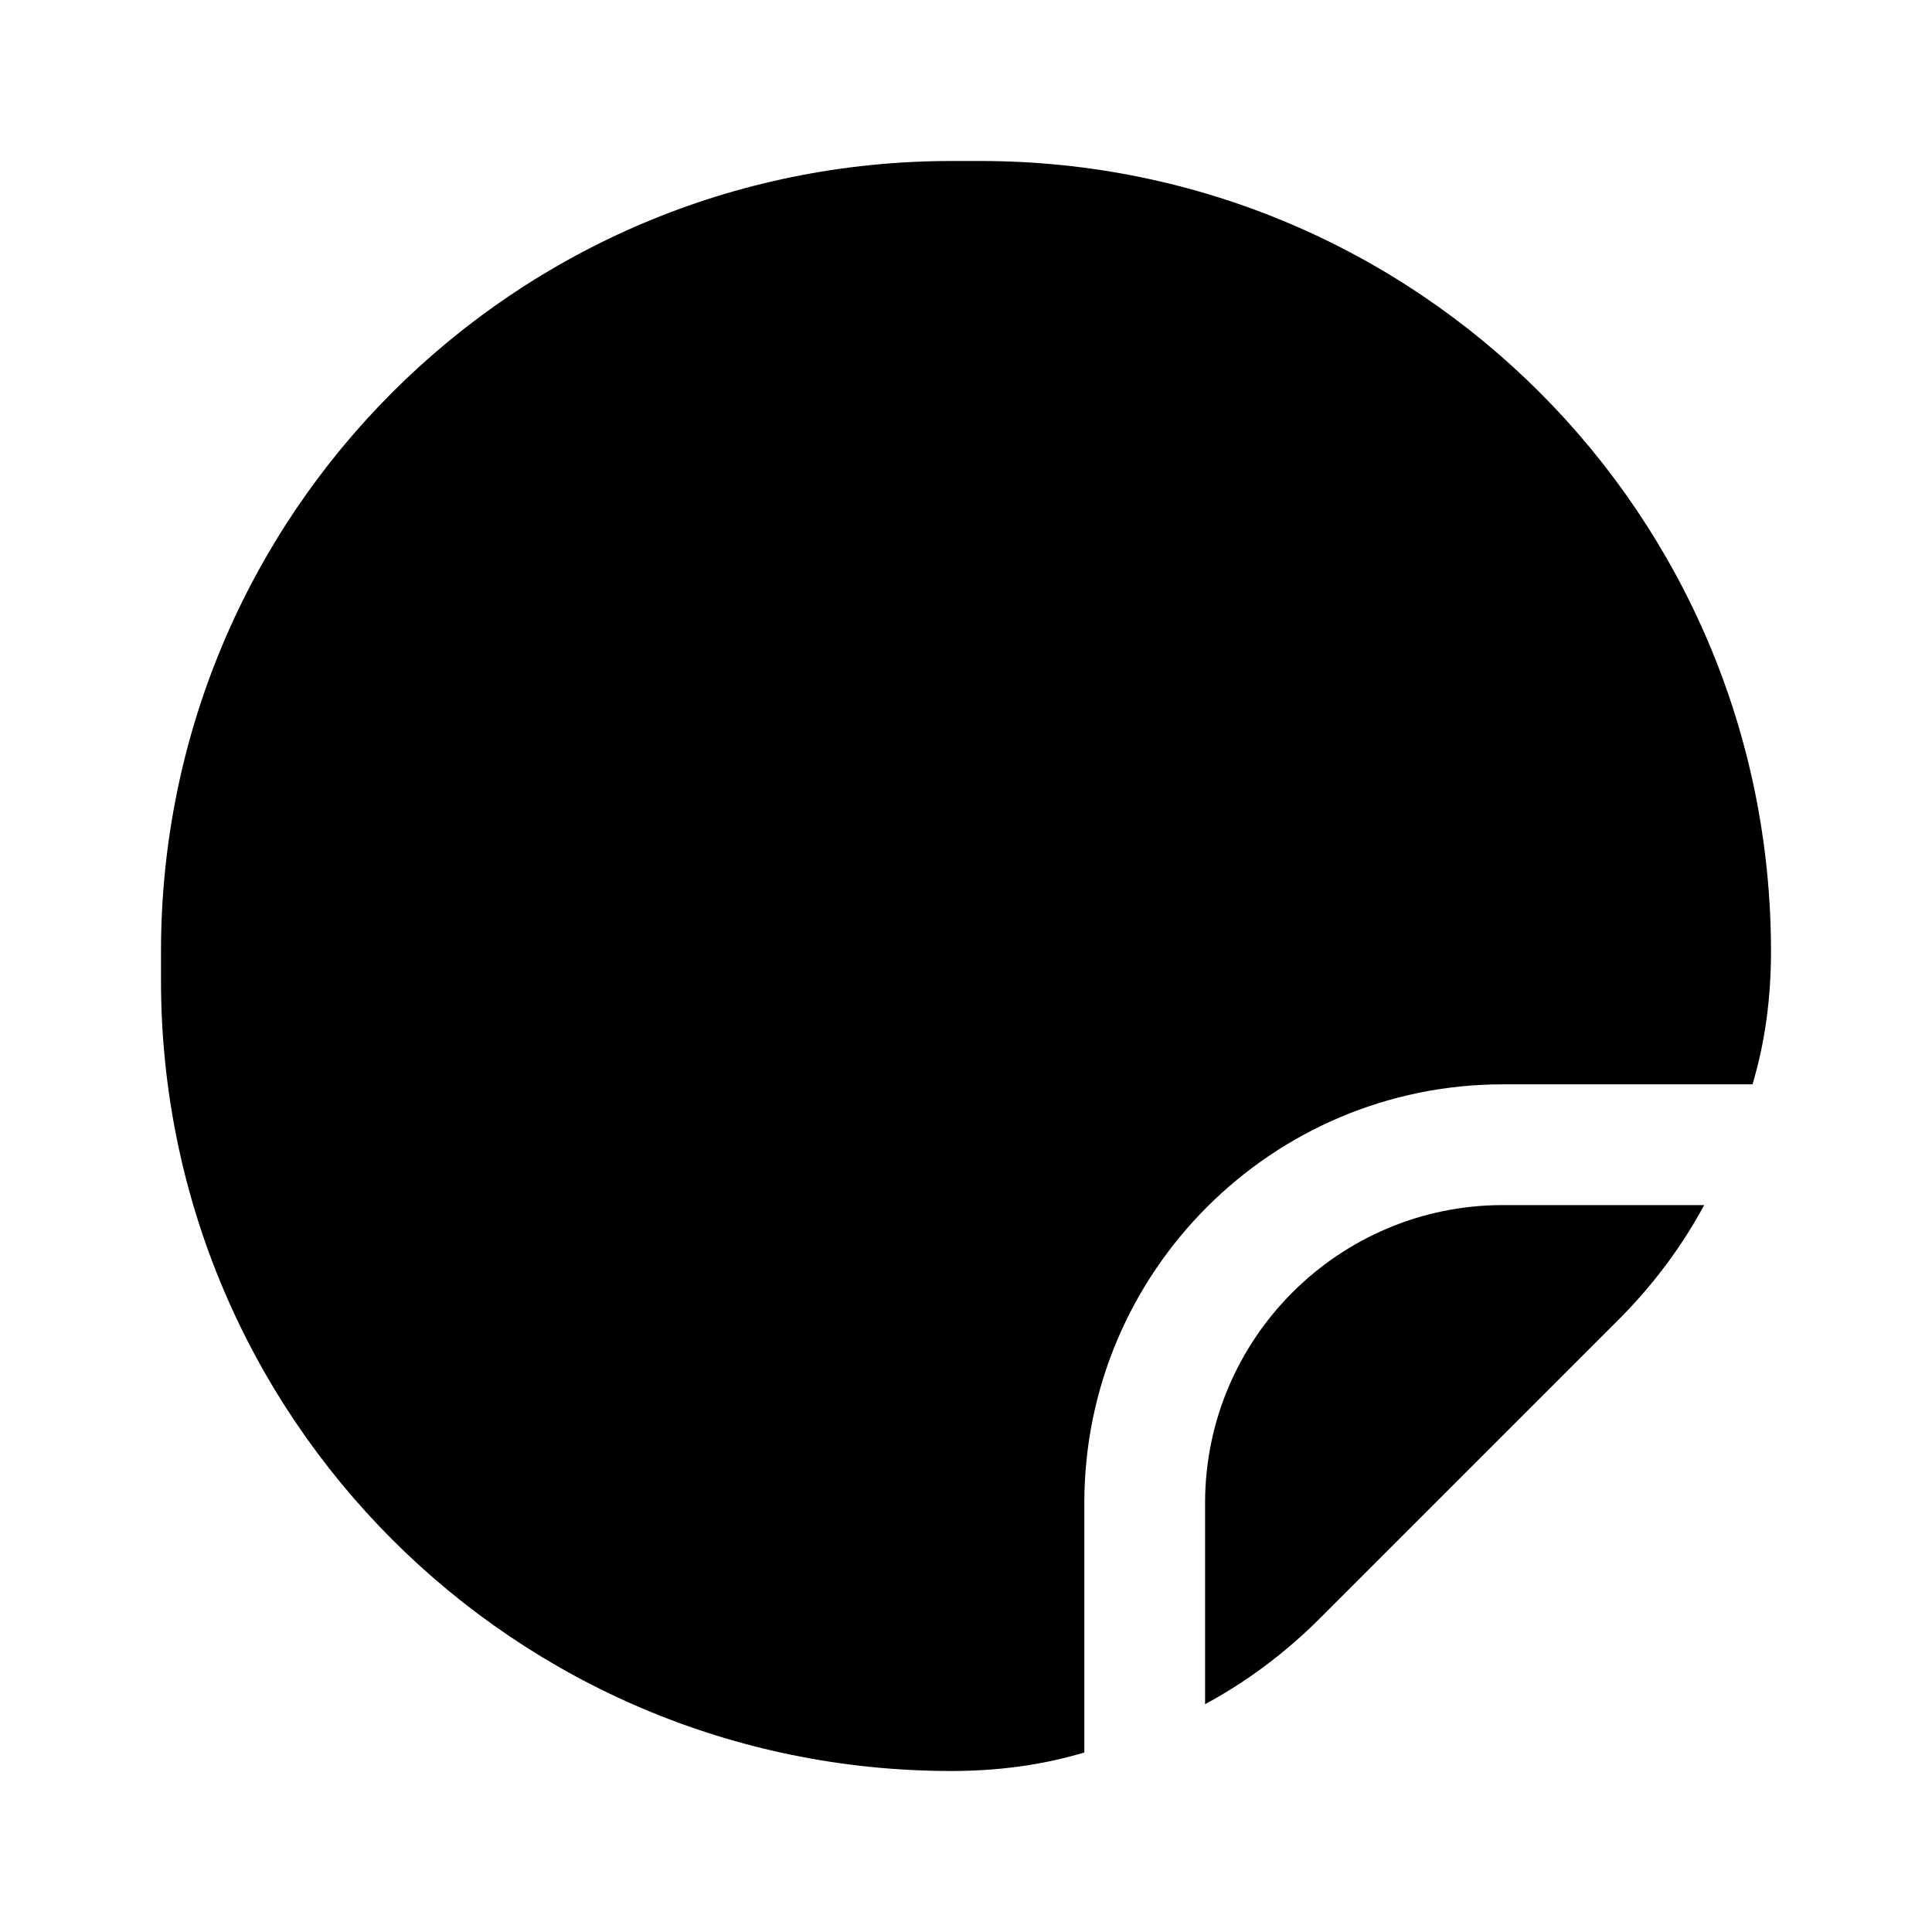 <svg width="24" height="24" viewBox="0 0 24 24" fill="none" xmlns="http://www.w3.org/2000/svg">
<path d="M22 11.82C22 12.38 21.93 12.94 21.77 13.47H18.67C15.8 13.47 13.47 15.8 13.47 18.67V21.77C12.94 21.93 12.38 22 11.82 22C6.39 22 2 17.61 2 12.18V11.82C2 6.39 6.39 2 11.82 2H12.18C17.61 2 22 6.39 22 11.82ZM14.97 18.67V21.17C15.49 20.89 15.97 20.53 16.4 20.1L20.1 16.4C20.53 15.97 20.89 15.49 21.17 14.97H18.67C16.63 14.97 14.97 16.63 14.97 18.67Z" fill="black"/>
</svg>
